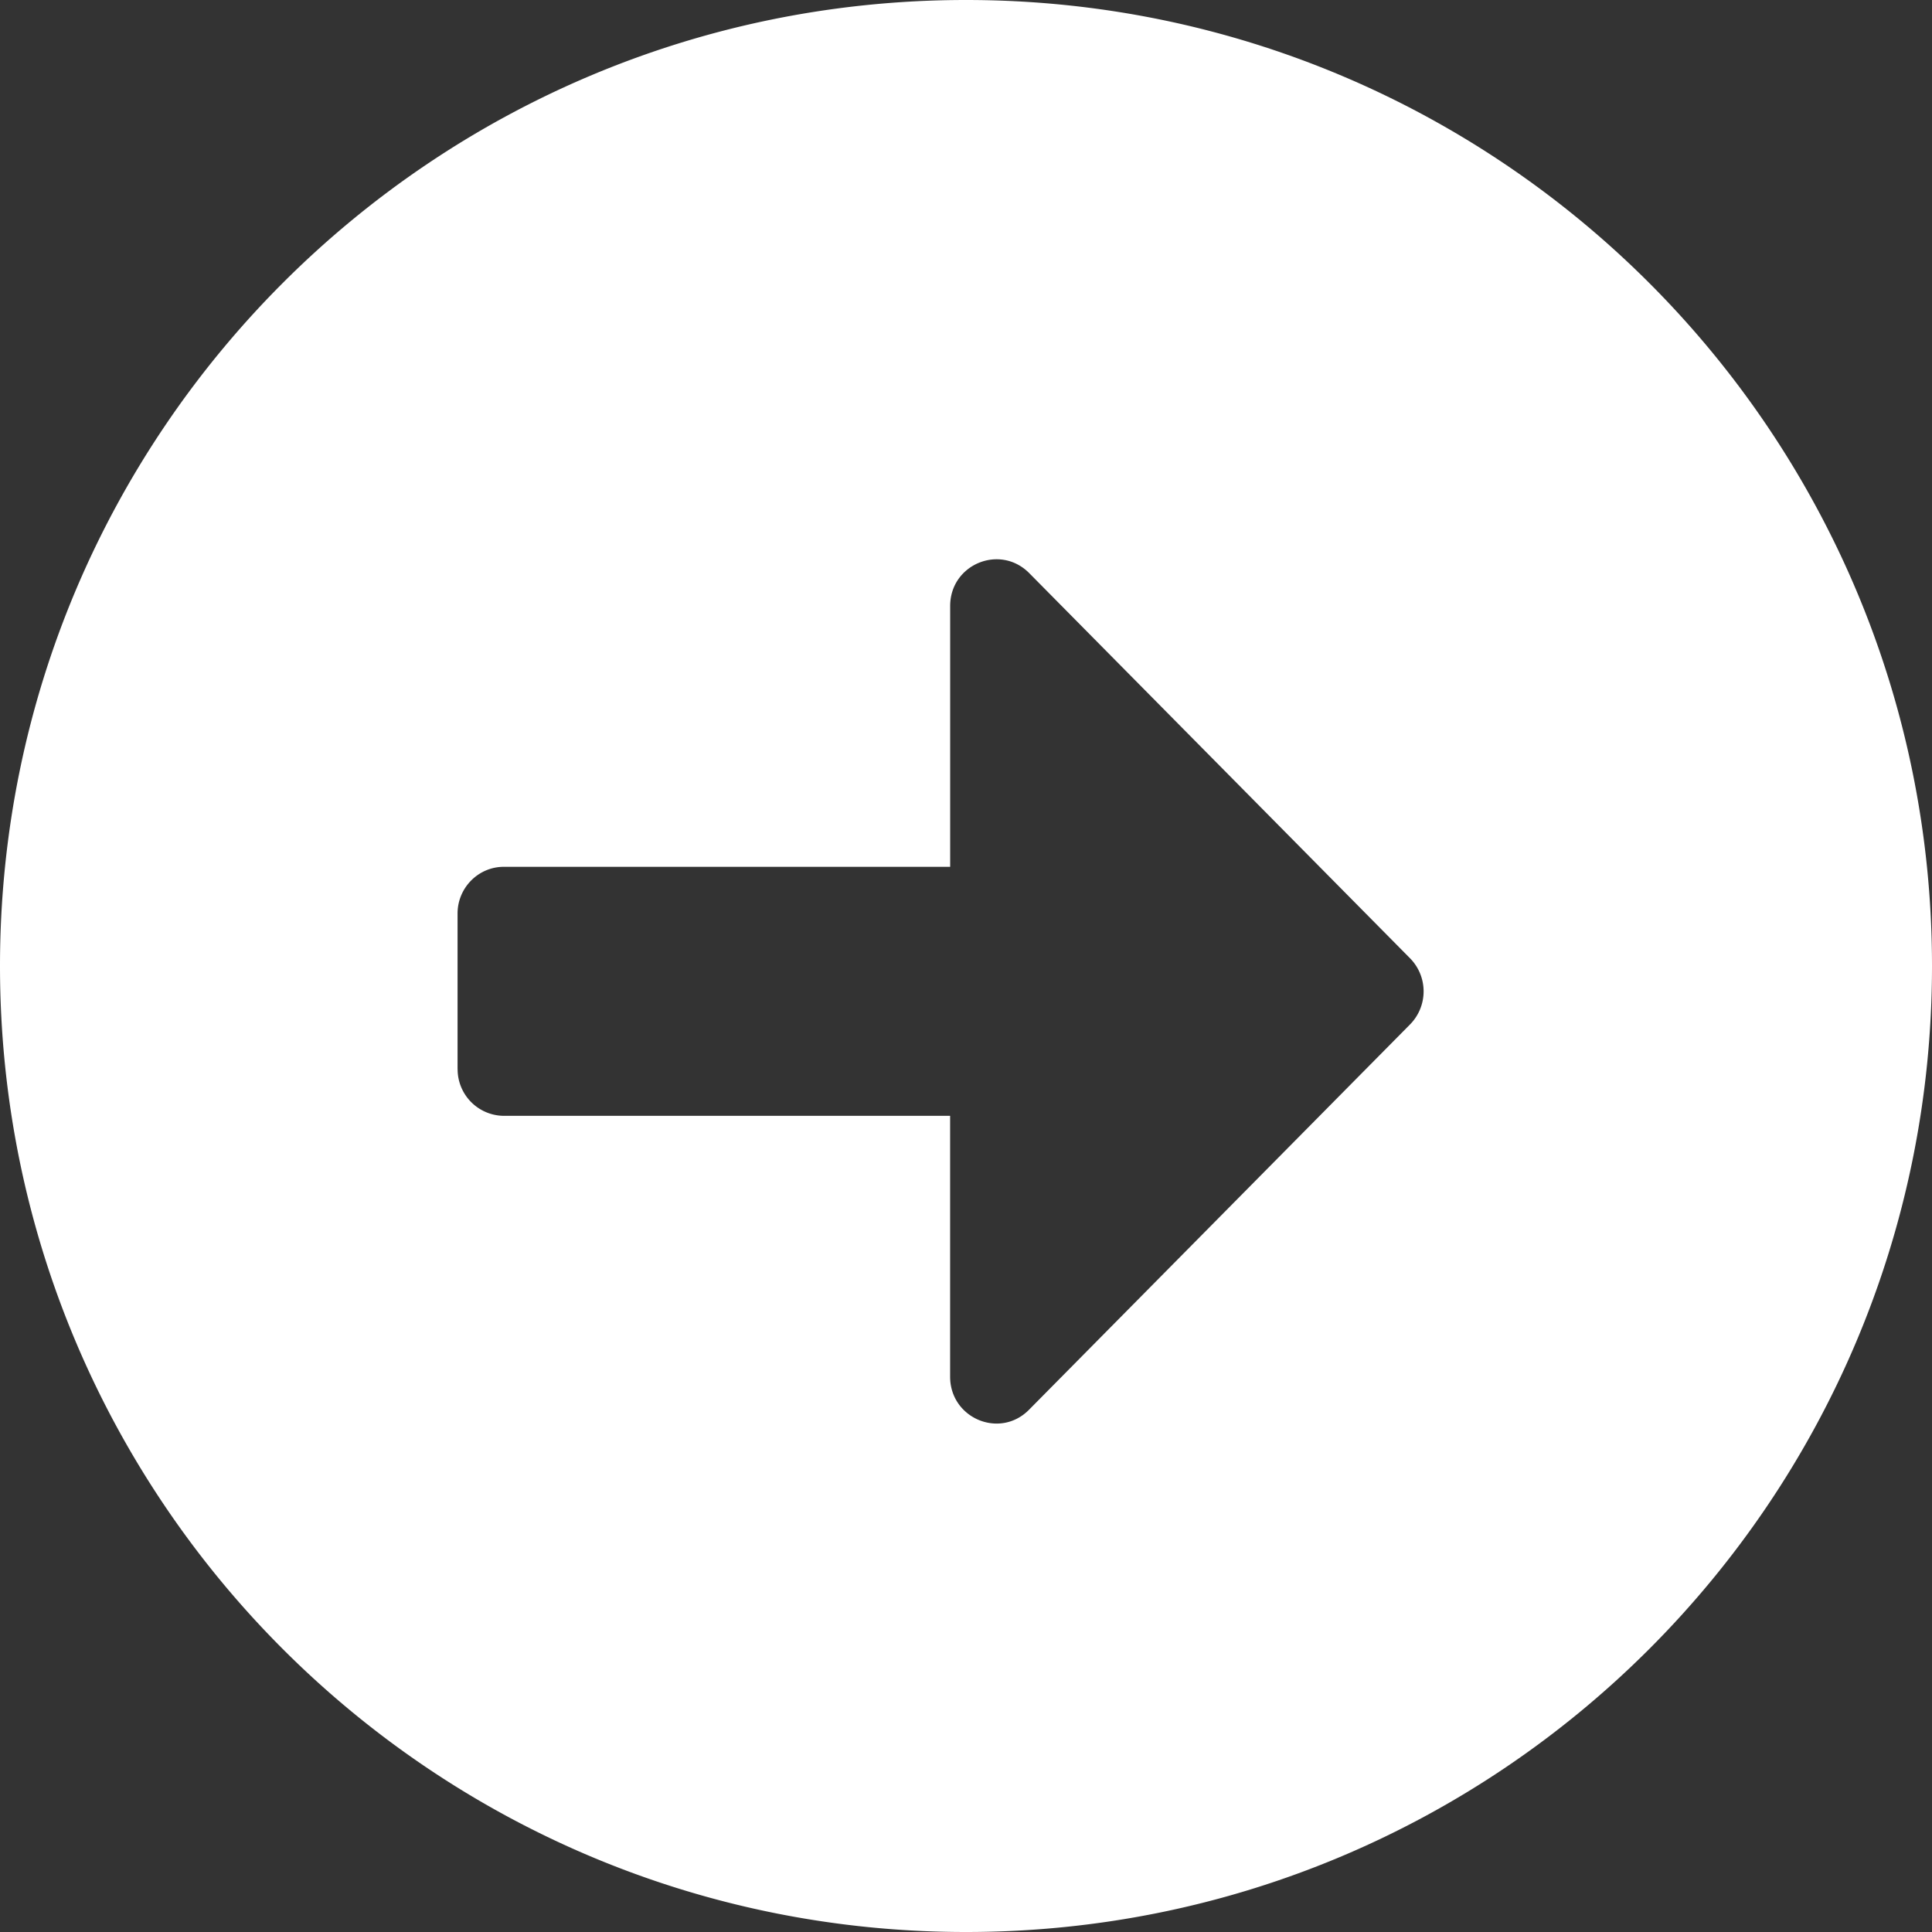 <?xml version="1.0" encoding="utf-8"?><svg xmlns="http://www.w3.org/2000/svg" xmlns:xlink="http://www.w3.org/1999/xlink" width="36" height="36" viewBox="0 0 36 36"><rect x="0" y="0" width="36" height="36" fill="#333333" stroke="none"/><defs><path id="gbt8a" d="M1242.526 93.923v-2.901c0-.48.388-.87.86-.87h8.319v-4.86c0-.776.925-1.16 1.47-.616l7.099 7.18a.878.878 0 0 1 0 1.233l-7.1 7.18c-.544.55-1.47.159-1.47-.617v-4.86h-8.317a.868.868 0 0 1-.86-.87zM1270 92c0-9.944-8.056-18-18-18s-18 8.056-18 18 8.056 18 18 18 18-8.056 18-18z"/></defs><g><g transform="translate(-1234 -74)"><use fill="#fff" xlink:href="#gbt8a"/></g></g></svg>